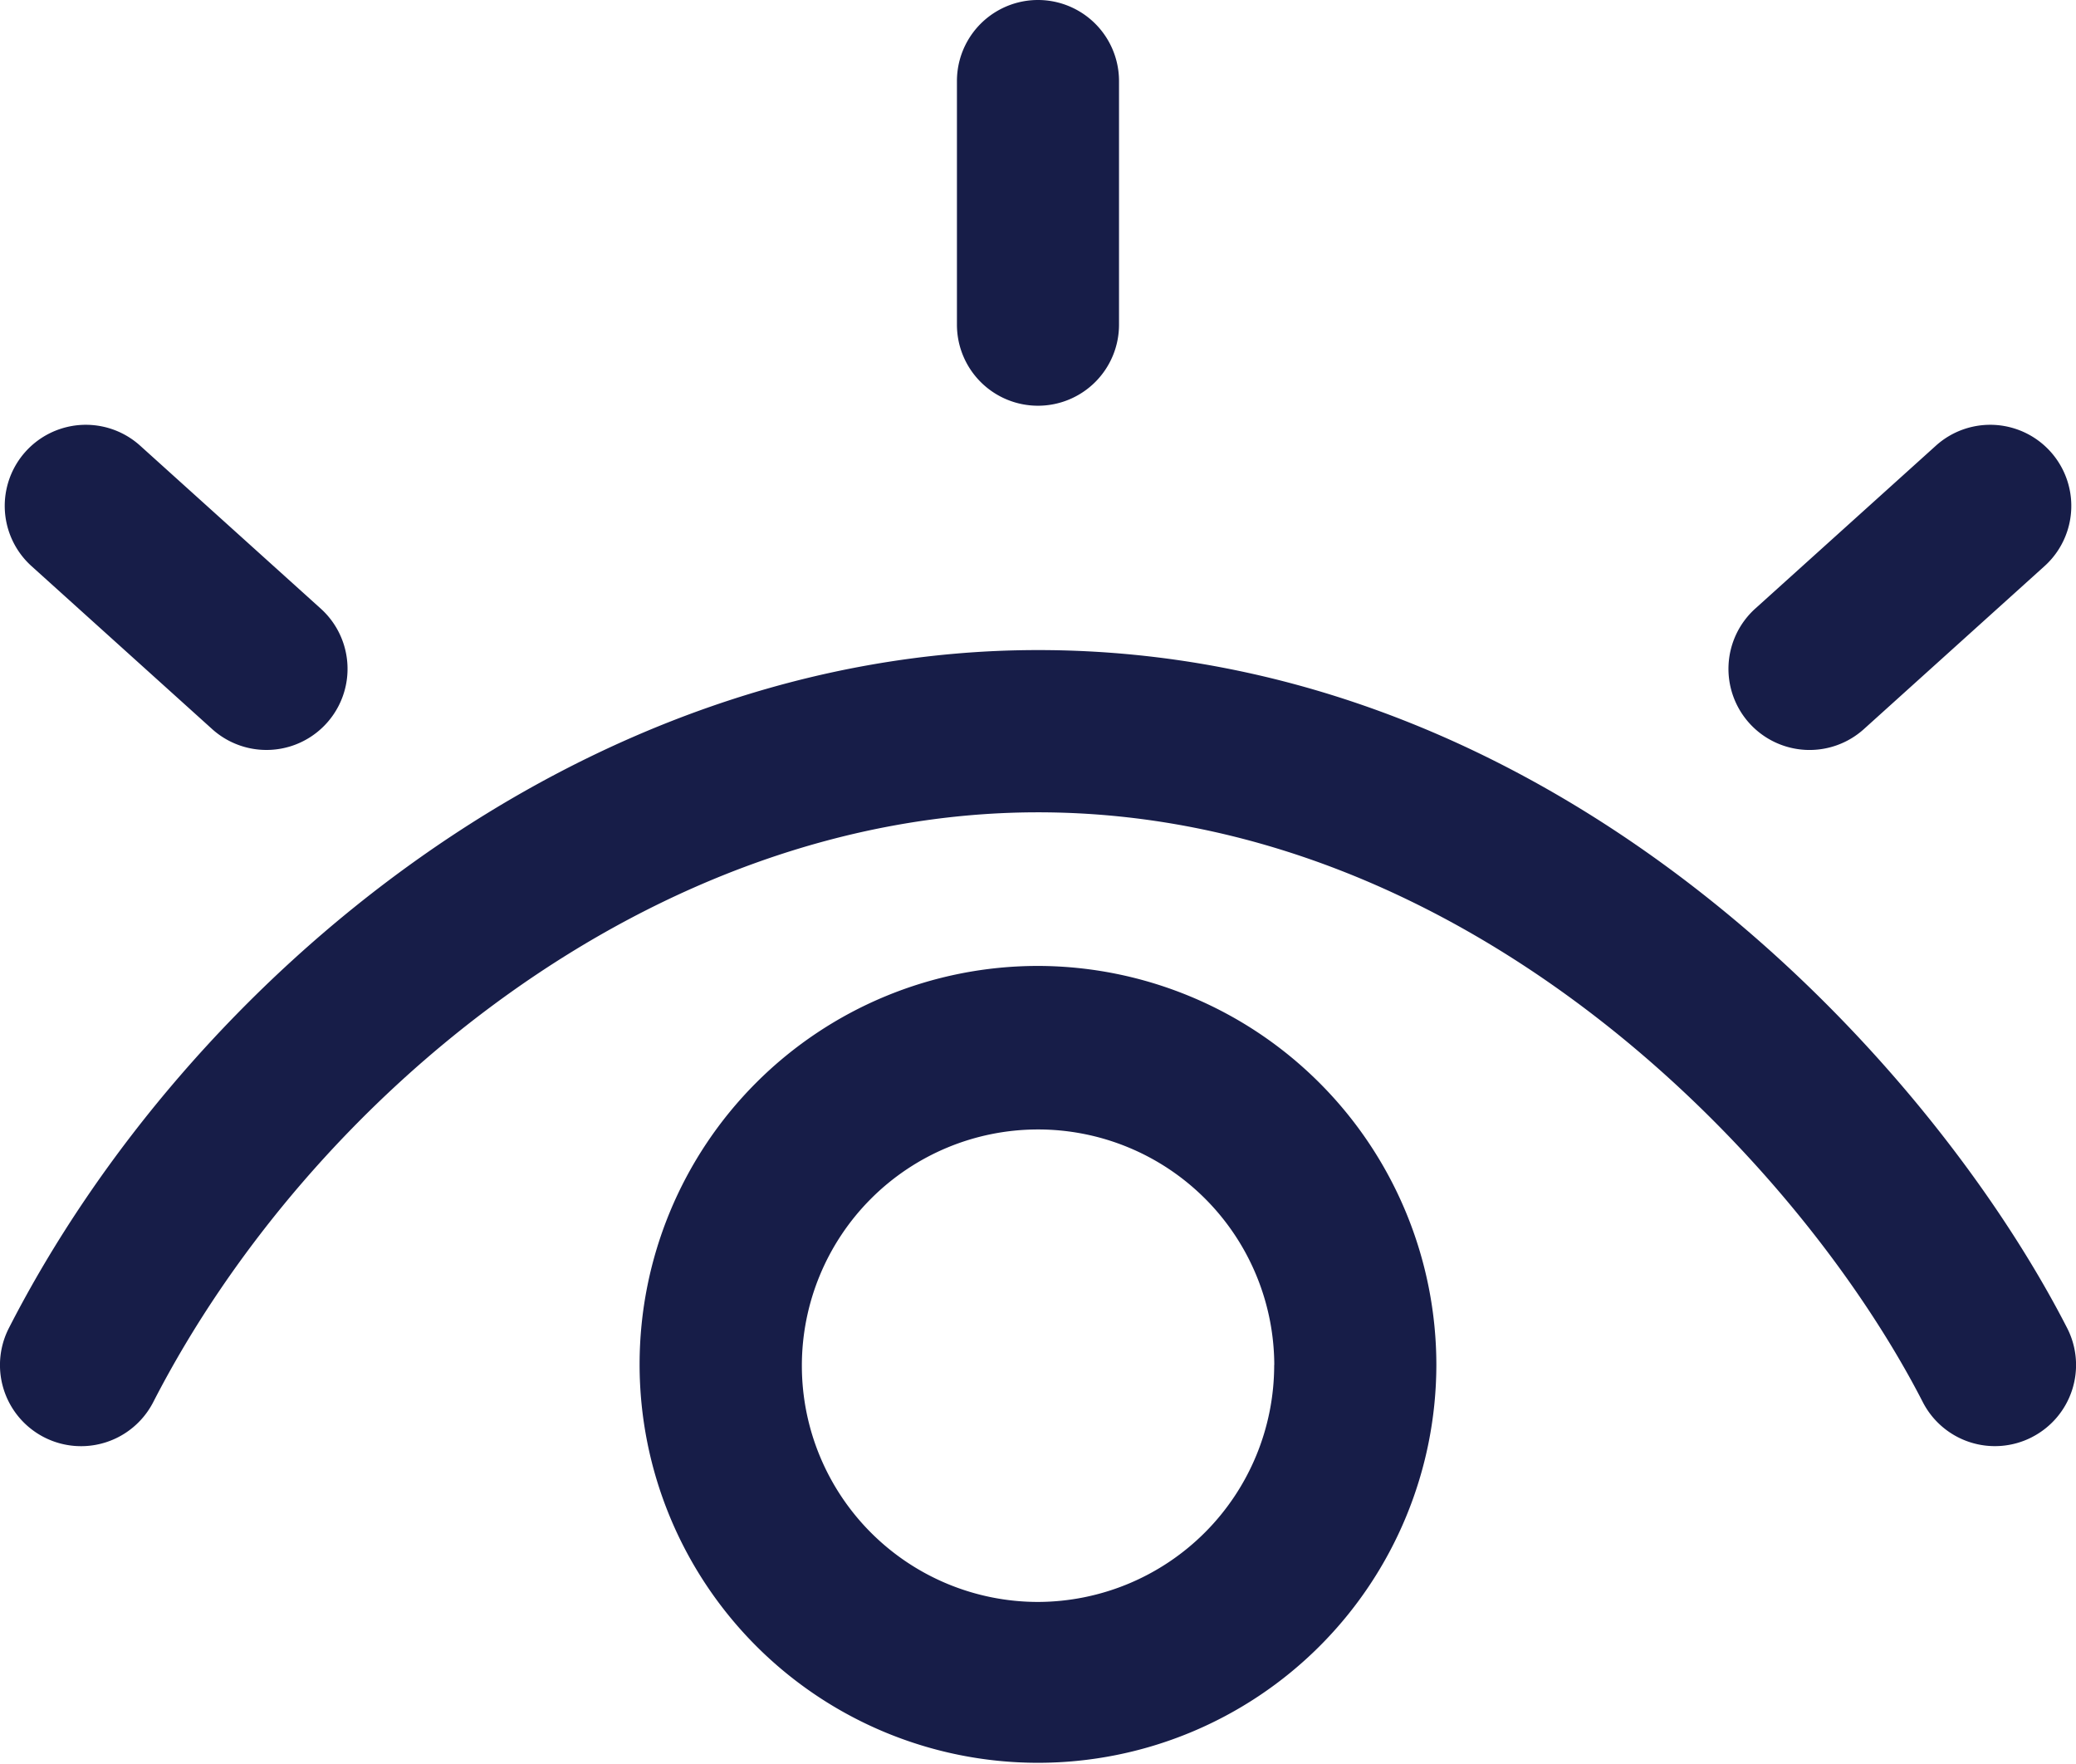 <svg id="eye" xmlns="http://www.w3.org/2000/svg" width="43.549" height="37" viewBox="0 0 43.549 37">
  <path id="Caminho_948" data-name="Caminho 948" d="M42.623,68.645a1.7,1.7,0,0,1-2.288-.737h0c-2.608-5.083-9.534-12.37-18.56-12.37-8.1,0-15.289,6-18.56,12.37A1.7,1.7,0,0,1,.187,66.355c3.758-7.339,12.023-14.22,21.588-14.22,10.908,0,18.72,8.621,21.588,14.22a1.7,1.7,0,0,1-.739,2.289ZM.661,50.374,4.45,53.792a1.7,1.7,0,0,0,2.279-2.526L2.94,47.848A1.7,1.7,0,1,0,.661,50.374ZM39.1,53.792l3.789-3.418a1.7,1.7,0,1,0-2.279-2.526L36.82,51.266A1.7,1.7,0,1,0,39.1,53.792ZM21.774,47.01a1.7,1.7,0,0,0,1.7-1.7V40.2a1.7,1.7,0,0,0-3.4,0v5.108A1.7,1.7,0,0,0,21.774,47.01Zm8.357,20.12a8.357,8.357,0,1,1-8.357-8.37A8.373,8.373,0,0,1,30.131,67.13Zm-3.4,0A4.955,4.955,0,1,0,21.775,72.1,4.967,4.967,0,0,0,26.729,67.13Z" transform="translate(0 -38.5)" fill="#171d48"/>
</svg>
